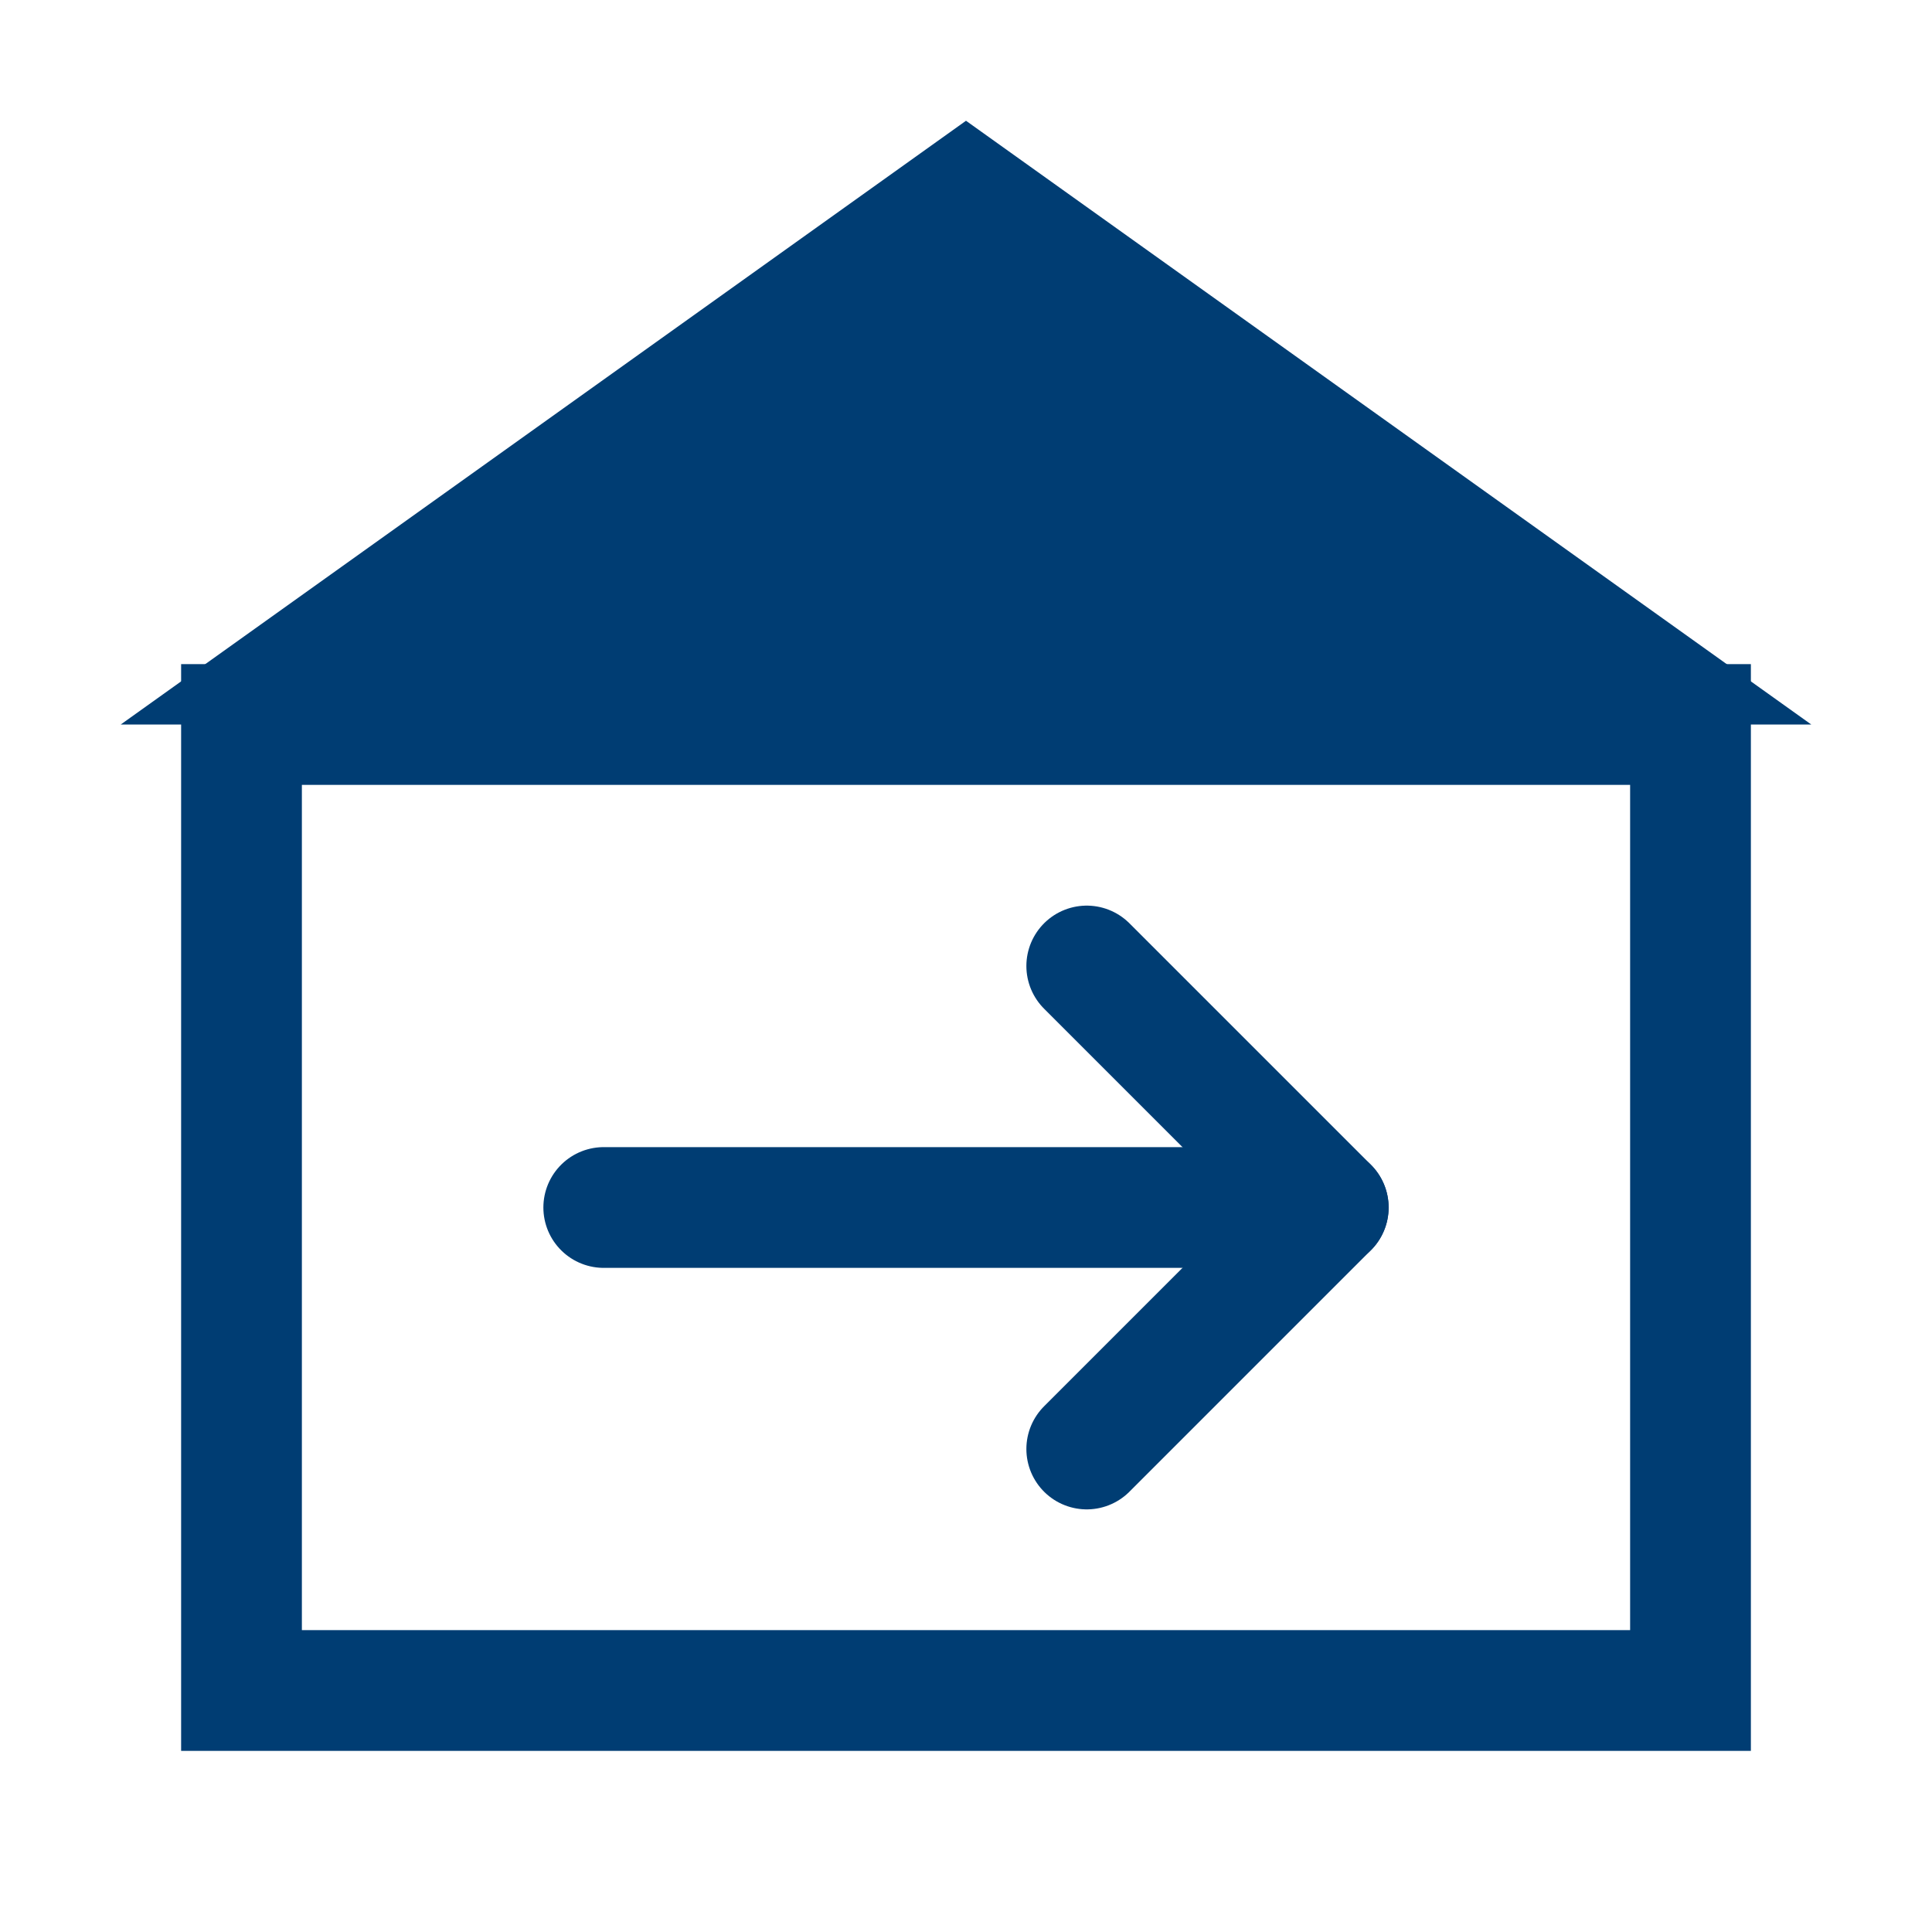 <?xml version="1.0" encoding="UTF-8"?>
<svg xmlns="http://www.w3.org/2000/svg" width="30" height="30" viewBox="0 0 64 64" fill="none">
  <rect x="8" y="24" width="48" height="32" stroke="#003d73" stroke-width="4" fill="none"></rect>
  <polygon points="32,4 4,24 60,24" fill="#003d73"></polygon>
  <line x1="20" y1="40" x2="44" y2="40" stroke="#003d73" stroke-width="4" stroke-linecap="round"></line>
  <polyline points="36,32 44,40 36,48" stroke="#003d73" stroke-width="4" fill="none" stroke-linecap="round" stroke-linejoin="round"></polyline>
</svg>
